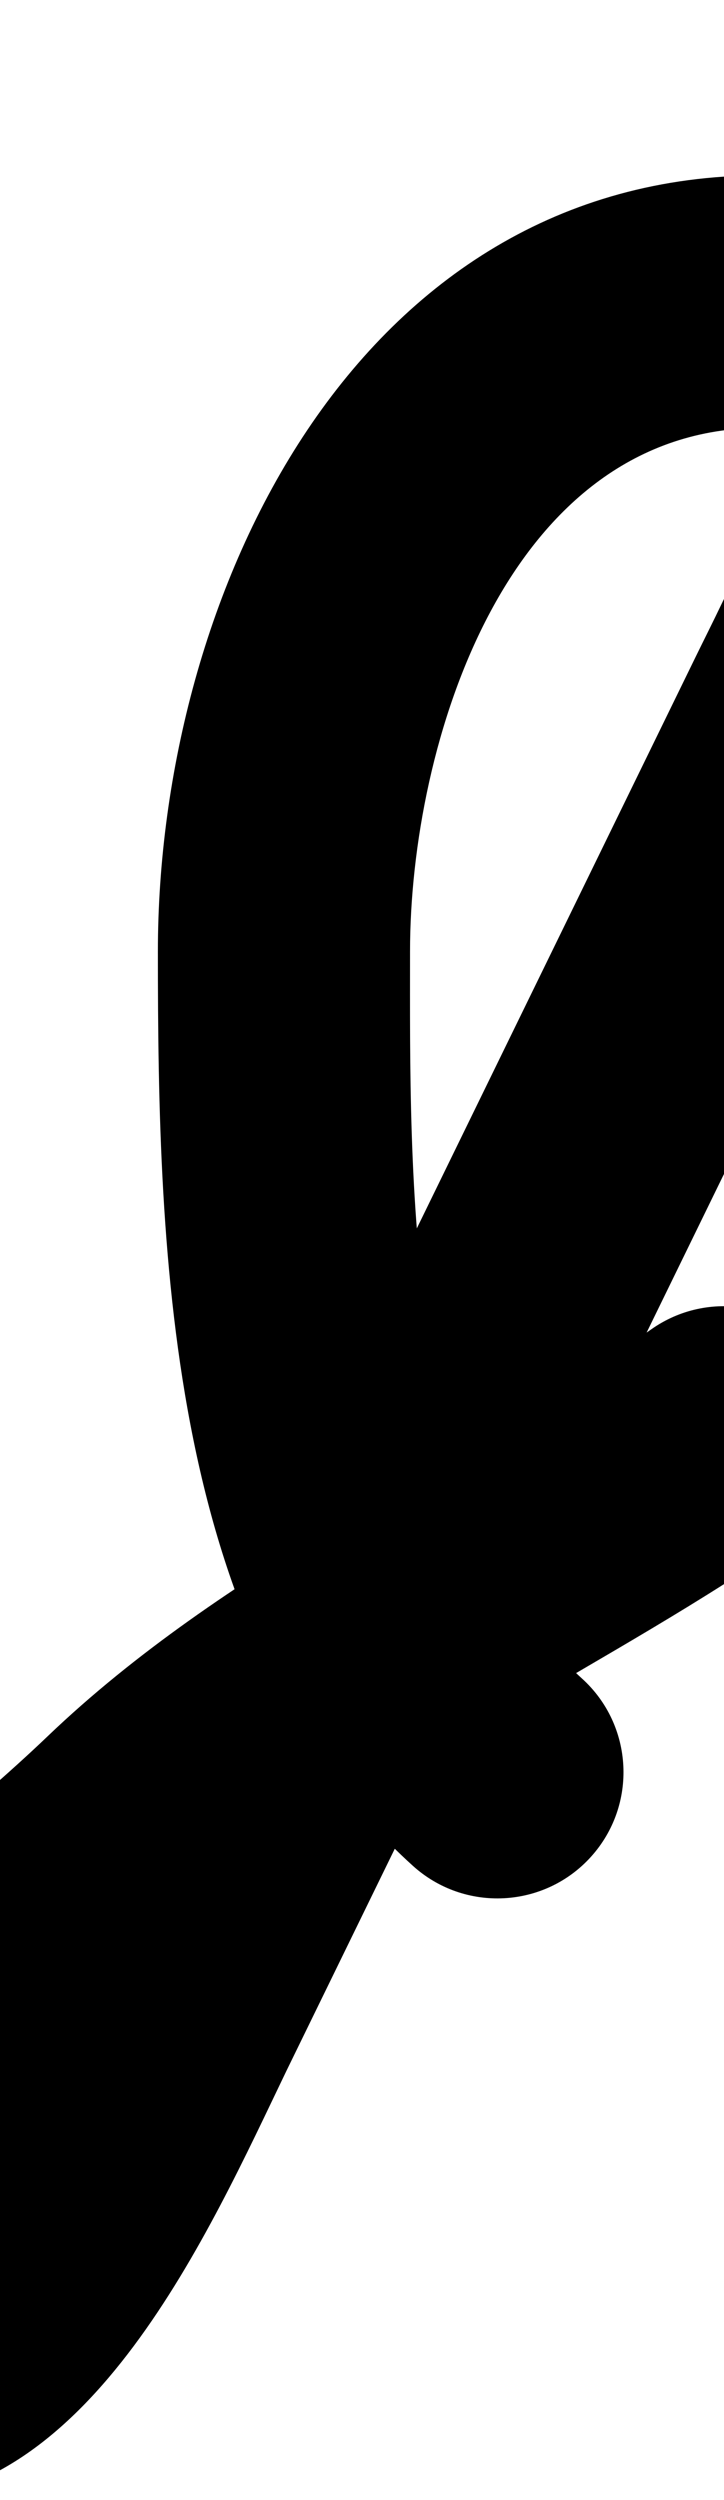 <?xml version="1.0" encoding="UTF-8"?>
<svg xmlns="http://www.w3.org/2000/svg" xmlns:inkscape="http://www.inkscape.org/namespaces/inkscape" xmlns:sodipodi="http://sodipodi.sourceforge.net/DTD/sodipodi-0.dtd" xmlns:svg="http://www.w3.org/2000/svg" version="1.1" viewBox="0 -350 290 1000">
    <sodipodi:namedview pagecolor="#ffffff" bordercolor="#666666" borderopacity="1.0" showgrid="true">
        <inkscape:grid id="grid№1" type="xygrid" dotted="false" enabled="true" visible="true" empspacing="10" />
        <sodipodi:guide id="baseline" position="0.00,350.00" orientation="0.00,1.00" />
    </sodipodi:namedview>
    <g id="glyph">
        <path d="M 236.715 392.741C 255.41 372.044 253.787 340.11 233.09 321.415C 161.601 256.841 164.24 118.42 164.24 30.57C 164.24 -52.649 203.161 -178.85 305.26 -178.85C 308.444 -178.85 319.156 -175.443 315.263 -178.795C 313.469 -180.34 310.866 -186.884 311.062 -184.524C 313.545 -154.565 291.351 -113.262 278.695 -87.356C 193.765 86.494 108.835 260.344 23.905 434.193C 23.905 434.193 23.876 434.253 23.847 434.313C 23.818 434.373 23.789 434.433 23.789 434.433C 12 458.892 -33.054 549.5 -47 549.5C -47.432 549.5 -35.907 550.658 -34.207 556.634C -34.15 556.833 -34.12 557.457 -34.12 557.25C -34.12 507.472 52.283 452.524 88.788 417.621C 155.5 353.838 244.043 317.156 319.086 264.282C 341.886 248.218 347.346 216.713 331.282 193.914C 315.218 171.114 283.713 165.654 260.914 181.718C 181.187 237.89 90.319 276.423 18.991 344.619C -43.945 404.792 -135.12 460.068 -135.12 557.25C -135.12 606.409 -97.83 650.5 -47 650.5C 36.427 650.5 83.885 542.367 114.772 478.287C 114.772 478.287 114.743 478.347 114.713 478.407C 114.684 478.467 114.655 478.527 114.655 478.527C 199.585 304.677 284.515 130.827 369.445 -43.022C 411.026 -128.139 457.027 -279.85 305.26 -279.85C 142.249 -279.85 63.24 -111.762 63.24 30.57C 63.24 153.12 67.275 307.742 165.39 396.366C 186.087 415.061 218.02 413.438 236.715 392.741Z" />
    </g>
</svg>
